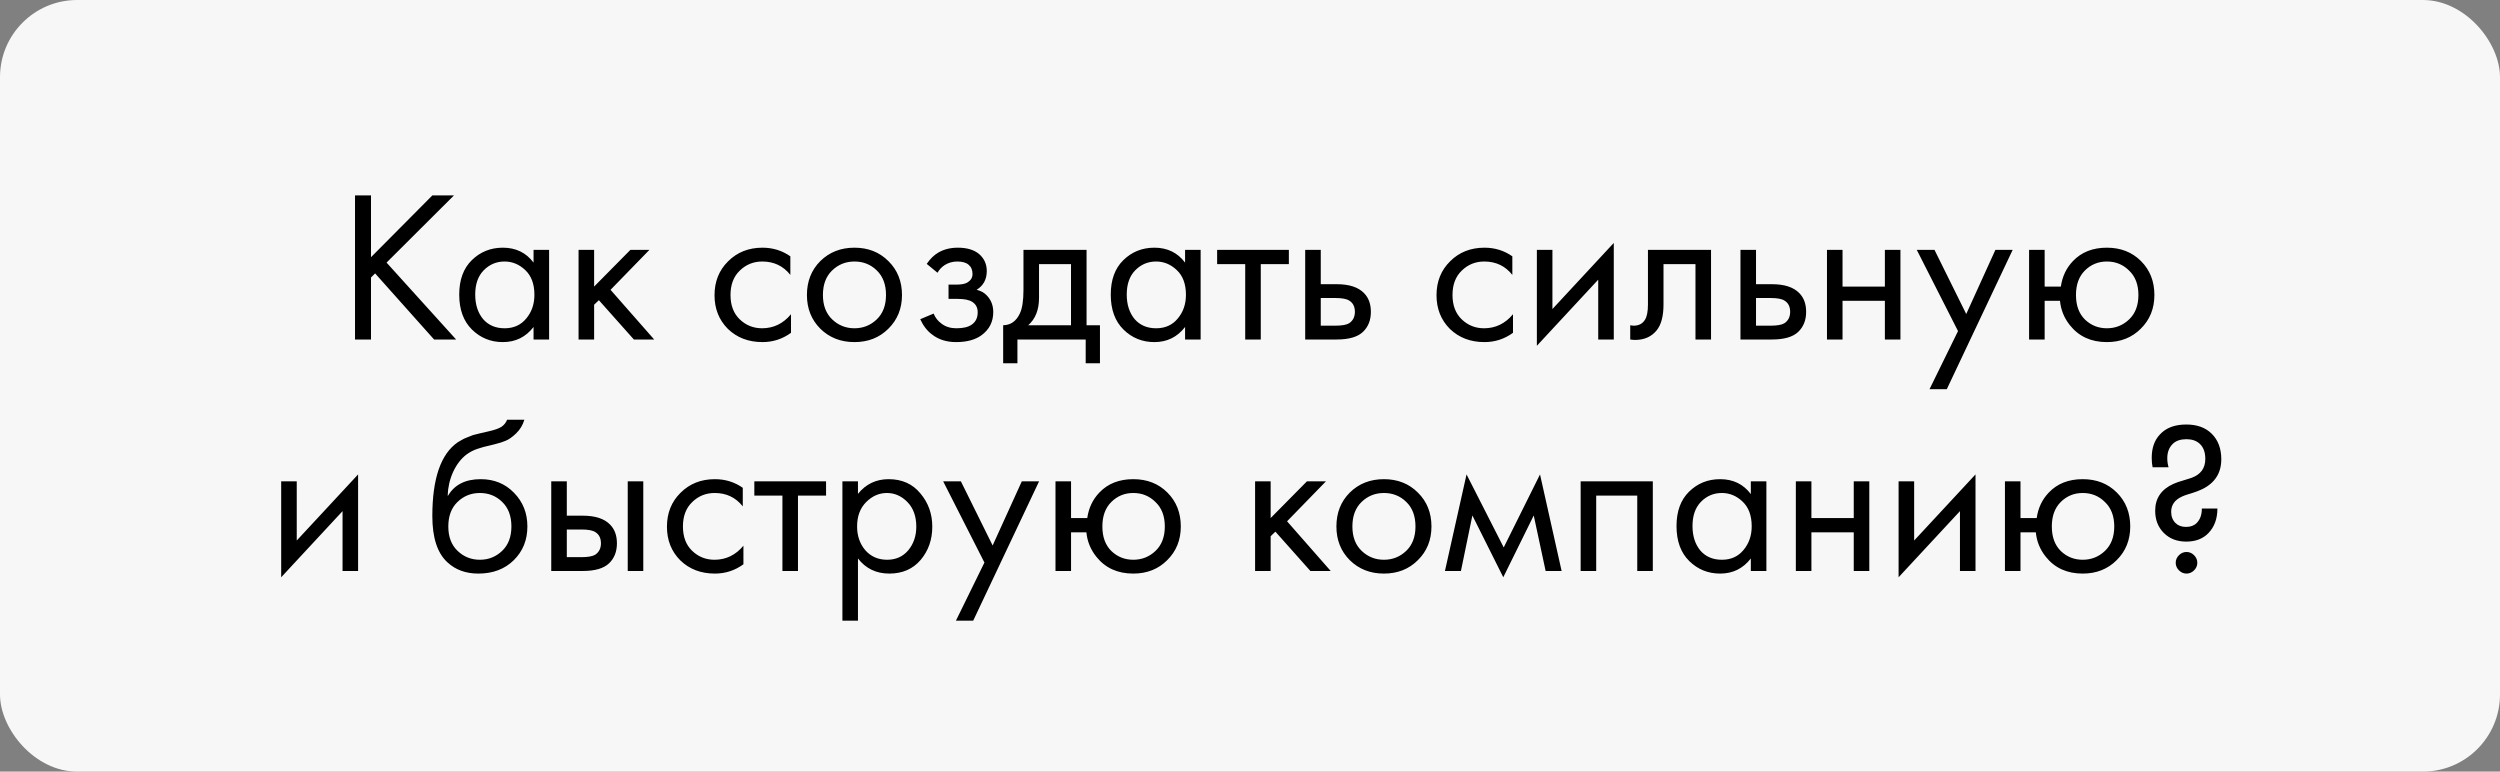 <?xml version="1.0" encoding="UTF-8"?> <svg xmlns="http://www.w3.org/2000/svg" width="162" height="50" viewBox="0 0 162 50" fill="none"><rect x="0" y="0" width="162" height="50" fill="#808080" stroke="none"/><rect width="162" height="50" rx="5" fill="#F7F7F7"></rect><path d="M24.041 12.662V16.666L28.017 12.662H29.417L25.049 17.016L29.557 22H28.129L24.307 17.716L24.041 17.982V22H23.005V12.662H24.041ZM34.574 17.016V16.19H35.582V22H34.574V21.188C34.07 21.841 33.407 22.168 32.586 22.168C31.802 22.168 31.135 21.897 30.584 21.356C30.033 20.815 29.758 20.059 29.758 19.088C29.758 18.136 30.029 17.394 30.57 16.862C31.121 16.321 31.793 16.05 32.586 16.05C33.426 16.05 34.089 16.372 34.574 17.016ZM32.698 16.946C32.166 16.946 31.713 17.137 31.34 17.52C30.976 17.893 30.794 18.416 30.794 19.088C30.794 19.732 30.962 20.259 31.298 20.67C31.643 21.071 32.11 21.272 32.698 21.272C33.286 21.272 33.753 21.062 34.098 20.642C34.453 20.222 34.63 19.709 34.63 19.102C34.63 18.411 34.434 17.879 34.042 17.506C33.65 17.133 33.202 16.946 32.698 16.946ZM37.491 16.19H38.499V18.57L40.851 16.19H42.083L39.563 18.78L42.391 22H41.075L38.807 19.452L38.499 19.746V22H37.491V16.19ZM51.215 16.61V17.814C50.758 17.235 50.151 16.946 49.395 16.946C48.826 16.946 48.34 17.142 47.939 17.534C47.538 17.917 47.337 18.444 47.337 19.116C47.337 19.788 47.538 20.315 47.939 20.698C48.34 21.081 48.821 21.272 49.381 21.272C50.128 21.272 50.753 20.969 51.257 20.362V21.566C50.706 21.967 50.09 22.168 49.409 22.168C48.504 22.168 47.757 21.883 47.169 21.314C46.59 20.735 46.301 20.007 46.301 19.13C46.301 18.243 46.595 17.511 47.183 16.932C47.771 16.344 48.513 16.05 49.409 16.05C50.081 16.05 50.683 16.237 51.215 16.61ZM57.567 21.3C56.989 21.879 56.256 22.168 55.369 22.168C54.483 22.168 53.745 21.879 53.157 21.3C52.578 20.721 52.289 19.993 52.289 19.116C52.289 18.229 52.578 17.497 53.157 16.918C53.745 16.339 54.483 16.05 55.369 16.05C56.256 16.05 56.989 16.339 57.567 16.918C58.155 17.497 58.449 18.229 58.449 19.116C58.449 19.993 58.155 20.721 57.567 21.3ZM56.811 17.52C56.419 17.137 55.938 16.946 55.369 16.946C54.8 16.946 54.315 17.142 53.913 17.534C53.521 17.917 53.325 18.444 53.325 19.116C53.325 19.788 53.526 20.315 53.927 20.698C54.328 21.081 54.809 21.272 55.369 21.272C55.929 21.272 56.41 21.081 56.811 20.698C57.212 20.315 57.413 19.788 57.413 19.116C57.413 18.435 57.212 17.903 56.811 17.52ZM60.751 17.674L60.051 17.1C60.275 16.773 60.522 16.531 60.793 16.372C61.157 16.157 61.582 16.05 62.067 16.05C62.655 16.05 63.112 16.185 63.439 16.456C63.775 16.745 63.943 17.114 63.943 17.562C63.943 18.103 63.724 18.509 63.285 18.78C63.565 18.845 63.789 18.971 63.957 19.158C64.228 19.447 64.363 19.802 64.363 20.222C64.363 20.847 64.111 21.347 63.607 21.72C63.196 22.019 62.646 22.168 61.955 22.168C61.339 22.168 60.821 22.005 60.401 21.678C60.084 21.445 59.827 21.113 59.631 20.684L60.499 20.32C60.602 20.581 60.774 20.801 61.017 20.978C61.278 21.174 61.596 21.272 61.969 21.272C62.408 21.272 62.734 21.197 62.949 21.048C63.22 20.871 63.355 20.6 63.355 20.236C63.355 19.937 63.238 19.713 63.005 19.564C62.809 19.433 62.492 19.368 62.053 19.368H61.465V18.444H61.955C62.31 18.444 62.562 18.393 62.711 18.29C62.916 18.159 63.019 17.982 63.019 17.758C63.019 17.497 62.935 17.296 62.767 17.156C62.608 17.016 62.361 16.946 62.025 16.946C61.736 16.946 61.47 17.021 61.227 17.17C61.022 17.301 60.863 17.469 60.751 17.674ZM66.321 16.19H70.409V21.076H71.277V23.54H70.353V22H65.929V23.54H65.005V21.076C65.491 21.067 65.85 20.815 66.083 20.32C66.242 19.993 66.321 19.48 66.321 18.78V16.19ZM69.401 21.076V17.114H67.329V19.298C67.329 20.073 67.096 20.665 66.629 21.076H69.401ZM76.793 17.016V16.19H77.801V22H76.793V21.188C76.289 21.841 75.626 22.168 74.805 22.168C74.021 22.168 73.353 21.897 72.803 21.356C72.252 20.815 71.977 20.059 71.977 19.088C71.977 18.136 72.247 17.394 72.789 16.862C73.339 16.321 74.011 16.05 74.805 16.05C75.645 16.05 76.307 16.372 76.793 17.016ZM74.917 16.946C74.385 16.946 73.932 17.137 73.559 17.52C73.195 17.893 73.013 18.416 73.013 19.088C73.013 19.732 73.181 20.259 73.517 20.67C73.862 21.071 74.329 21.272 74.917 21.272C75.505 21.272 75.971 21.062 76.317 20.642C76.671 20.222 76.849 19.709 76.849 19.102C76.849 18.411 76.653 17.879 76.261 17.506C75.869 17.133 75.421 16.946 74.917 16.946ZM83.518 17.114H81.698V22H80.69V17.114H78.87V16.19H83.518V17.114ZM84.577 22V16.19H85.585V18.416H86.621C87.424 18.416 88.012 18.607 88.385 18.99C88.684 19.289 88.833 19.695 88.833 20.208C88.833 20.749 88.66 21.183 88.315 21.51C87.97 21.837 87.4 22 86.607 22H84.577ZM85.585 21.104H86.523C86.943 21.104 87.242 21.053 87.419 20.95C87.671 20.782 87.797 20.535 87.797 20.208C87.797 19.872 87.676 19.629 87.433 19.48C87.265 19.368 86.966 19.312 86.537 19.312H85.585V21.104ZM98 16.61V17.814C97.543 17.235 96.936 16.946 96.18 16.946C95.611 16.946 95.125 17.142 94.724 17.534C94.323 17.917 94.122 18.444 94.122 19.116C94.122 19.788 94.323 20.315 94.724 20.698C95.125 21.081 95.606 21.272 96.166 21.272C96.913 21.272 97.538 20.969 98.042 20.362V21.566C97.491 21.967 96.875 22.168 96.194 22.168C95.289 22.168 94.542 21.883 93.954 21.314C93.375 20.735 93.086 20.007 93.086 19.13C93.086 18.243 93.38 17.511 93.968 16.932C94.556 16.344 95.298 16.05 96.194 16.05C96.866 16.05 97.468 16.237 98 16.61ZM99.589 16.19H100.597V20.026L104.573 15.742V22H103.565V18.122L99.589 22.406V16.19ZM110.875 16.19V22H109.867V17.114H107.795V19.732C107.795 20.488 107.646 21.048 107.347 21.412C107.011 21.823 106.545 22.028 105.947 22.028C105.873 22.028 105.77 22.019 105.639 22V21.076C105.733 21.095 105.807 21.104 105.863 21.104C106.19 21.104 106.433 20.978 106.591 20.726C106.722 20.521 106.787 20.189 106.787 19.732V16.19H110.875ZM112.782 22V16.19H113.79V18.416H114.826C115.629 18.416 116.217 18.607 116.59 18.99C116.889 19.289 117.038 19.695 117.038 20.208C117.038 20.749 116.865 21.183 116.52 21.51C116.175 21.837 115.605 22 114.812 22H112.782ZM113.79 21.104H114.728C115.148 21.104 115.447 21.053 115.624 20.95C115.876 20.782 116.002 20.535 116.002 20.208C116.002 19.872 115.881 19.629 115.638 19.48C115.47 19.368 115.171 19.312 114.742 19.312H113.79V21.104ZM118.388 22V16.19H119.396V18.57H122.14V16.19H123.148V22H122.14V19.494H119.396V22H118.388ZM125.032 25.22L126.88 21.454L124.206 16.19H125.354L127.412 20.348L129.302 16.19H130.422L126.152 25.22H125.032ZM132.493 18.57H133.543C133.637 17.917 133.898 17.366 134.327 16.918C134.878 16.339 135.611 16.05 136.525 16.05C137.421 16.05 138.159 16.339 138.737 16.918C139.316 17.497 139.605 18.229 139.605 19.116C139.605 19.993 139.311 20.721 138.723 21.3C138.145 21.879 137.412 22.168 136.525 22.168C135.508 22.168 134.71 21.804 134.131 21.076C133.758 20.609 133.543 20.082 133.487 19.494H132.493V22H131.485V16.19H132.493V18.57ZM136.525 16.946C135.965 16.946 135.489 17.142 135.097 17.534C134.715 17.917 134.523 18.444 134.523 19.116C134.523 19.797 134.719 20.329 135.111 20.712C135.503 21.085 135.975 21.272 136.525 21.272C137.085 21.272 137.566 21.081 137.967 20.698C138.369 20.315 138.569 19.788 138.569 19.116C138.569 18.444 138.369 17.917 137.967 17.534C137.575 17.142 137.095 16.946 136.525 16.946ZM18.221 31.19H19.229V35.026L23.205 30.742V37H22.197V33.122L18.221 37.406V31.19ZM32.859 27.2H33.979C33.876 27.545 33.699 27.839 33.447 28.082C33.204 28.315 32.98 28.474 32.775 28.558C32.579 28.642 32.345 28.717 32.075 28.782C32.028 28.791 31.916 28.819 31.739 28.866C31.561 28.903 31.426 28.936 31.333 28.964C31.239 28.992 31.118 29.029 30.969 29.076C30.819 29.123 30.684 29.179 30.563 29.244C30.441 29.309 30.329 29.379 30.227 29.454C29.872 29.725 29.583 30.103 29.359 30.588C29.144 31.064 29.027 31.573 29.009 32.114H29.037C29.457 31.405 30.161 31.05 31.151 31.05C32.019 31.05 32.737 31.344 33.307 31.932C33.885 32.52 34.175 33.248 34.175 34.116C34.175 34.993 33.881 35.721 33.293 36.3C32.705 36.879 31.939 37.168 30.997 37.168C30.185 37.168 29.517 36.925 28.995 36.44C28.341 35.843 28.015 34.844 28.015 33.444C28.015 31.008 28.565 29.412 29.667 28.656C29.751 28.6 29.839 28.549 29.933 28.502C30.026 28.446 30.124 28.399 30.227 28.362C30.339 28.315 30.432 28.278 30.507 28.25C30.581 28.213 30.684 28.18 30.815 28.152C30.955 28.115 31.048 28.091 31.095 28.082C31.151 28.063 31.253 28.04 31.403 28.012C31.561 27.975 31.659 27.951 31.697 27.942C32.07 27.858 32.341 27.76 32.509 27.648C32.677 27.527 32.793 27.377 32.859 27.2ZM32.537 32.52C32.145 32.137 31.664 31.946 31.095 31.946C30.525 31.946 30.04 32.142 29.639 32.534C29.247 32.917 29.051 33.444 29.051 34.116C29.051 34.788 29.251 35.315 29.653 35.698C30.054 36.081 30.535 36.272 31.095 36.272C31.655 36.272 32.135 36.081 32.537 35.698C32.938 35.315 33.139 34.788 33.139 34.116C33.139 33.435 32.938 32.903 32.537 32.52ZM35.721 37V31.19H36.729V33.416H37.765C38.567 33.416 39.155 33.607 39.529 33.99C39.827 34.289 39.977 34.695 39.977 35.208C39.977 35.749 39.804 36.183 39.459 36.51C39.113 36.837 38.544 37 37.751 37H35.721ZM36.729 36.104H37.667C38.087 36.104 38.385 36.053 38.563 35.95C38.815 35.782 38.941 35.535 38.941 35.208C38.941 34.872 38.819 34.629 38.577 34.48C38.409 34.368 38.11 34.312 37.681 34.312H36.729V36.104ZM40.677 37V31.19H41.685V37H40.677ZM48.132 31.61V32.814C47.675 32.235 47.068 31.946 46.312 31.946C45.742 31.946 45.257 32.142 44.856 32.534C44.455 32.917 44.254 33.444 44.254 34.116C44.254 34.788 44.455 35.315 44.856 35.698C45.257 36.081 45.738 36.272 46.298 36.272C47.044 36.272 47.67 35.969 48.174 35.362V36.566C47.623 36.967 47.007 37.168 46.326 37.168C45.42 37.168 44.674 36.883 44.086 36.314C43.507 35.735 43.218 35.007 43.218 34.13C43.218 33.243 43.512 32.511 44.1 31.932C44.688 31.344 45.43 31.05 46.326 31.05C46.998 31.05 47.6 31.237 48.132 31.61ZM53.529 32.114H51.709V37H50.701V32.114H48.881V31.19H53.529V32.114ZM55.596 36.188V40.22H54.588V31.19H55.596V32.002C56.109 31.367 56.772 31.05 57.584 31.05C58.452 31.05 59.138 31.358 59.642 31.974C60.155 32.581 60.412 33.299 60.412 34.13C60.412 34.97 60.16 35.689 59.656 36.286C59.152 36.874 58.475 37.168 57.626 37.168C56.776 37.168 56.1 36.841 55.596 36.188ZM57.486 36.272C58.055 36.272 58.512 36.067 58.858 35.656C59.203 35.236 59.376 34.727 59.376 34.13C59.376 33.458 59.184 32.926 58.802 32.534C58.419 32.142 57.976 31.946 57.472 31.946C56.968 31.946 56.52 32.142 56.128 32.534C55.736 32.926 55.54 33.453 55.54 34.116C55.54 34.723 55.717 35.236 56.072 35.656C56.436 36.067 56.907 36.272 57.486 36.272ZM61.943 40.22L63.791 36.454L61.117 31.19H62.265L64.323 35.348L66.213 31.19H67.333L63.063 40.22H61.943ZM69.404 33.57H70.454C70.548 32.917 70.809 32.366 71.238 31.918C71.789 31.339 72.522 31.05 73.436 31.05C74.332 31.05 75.07 31.339 75.648 31.918C76.227 32.497 76.516 33.229 76.516 34.116C76.516 34.993 76.222 35.721 75.634 36.3C75.056 36.879 74.323 37.168 73.436 37.168C72.419 37.168 71.621 36.804 71.042 36.076C70.669 35.609 70.454 35.082 70.398 34.494H69.404V37H68.396V31.19H69.404V33.57ZM73.436 31.946C72.876 31.946 72.4 32.142 72.008 32.534C71.626 32.917 71.434 33.444 71.434 34.116C71.434 34.797 71.63 35.329 72.022 35.712C72.414 36.085 72.886 36.272 73.436 36.272C73.996 36.272 74.477 36.081 74.878 35.698C75.28 35.315 75.48 34.788 75.48 34.116C75.48 33.444 75.28 32.917 74.878 32.534C74.486 32.142 74.006 31.946 73.436 31.946ZM81.33 31.19H82.338V33.57L84.69 31.19H85.922L83.402 33.78L86.23 37H84.914L82.646 34.452L82.338 34.746V37H81.33V31.19ZM91.877 36.3C91.298 36.879 90.565 37.168 89.679 37.168C88.792 37.168 88.055 36.879 87.467 36.3C86.888 35.721 86.599 34.993 86.599 34.116C86.599 33.229 86.888 32.497 87.467 31.918C88.055 31.339 88.792 31.05 89.679 31.05C90.565 31.05 91.298 31.339 91.877 31.918C92.465 32.497 92.759 33.229 92.759 34.116C92.759 34.993 92.465 35.721 91.877 36.3ZM91.121 32.52C90.729 32.137 90.248 31.946 89.679 31.946C89.109 31.946 88.624 32.142 88.223 32.534C87.831 32.917 87.635 33.444 87.635 34.116C87.635 34.788 87.835 35.315 88.237 35.698C88.638 36.081 89.119 36.272 89.679 36.272C90.239 36.272 90.719 36.081 91.121 35.698C91.522 35.315 91.723 34.788 91.723 34.116C91.723 33.435 91.522 32.903 91.121 32.52ZM93.632 37L95.032 30.742L97.441 35.474L99.793 30.742L101.193 37H100.157L99.386 33.402L97.412 37.406L95.41 33.402L94.668 37H93.632ZM102.426 31.19H107.102V37H106.094V32.114H103.434V37H102.426V31.19ZM113.454 32.016V31.19H114.462V37H113.454V36.188C112.95 36.841 112.287 37.168 111.466 37.168C110.682 37.168 110.014 36.897 109.464 36.356C108.913 35.815 108.638 35.059 108.638 34.088C108.638 33.136 108.908 32.394 109.45 31.862C110 31.321 110.672 31.05 111.466 31.05C112.306 31.05 112.968 31.372 113.454 32.016ZM111.578 31.946C111.046 31.946 110.593 32.137 110.22 32.52C109.856 32.893 109.674 33.416 109.674 34.088C109.674 34.732 109.842 35.259 110.178 35.67C110.523 36.071 110.99 36.272 111.578 36.272C112.166 36.272 112.632 36.062 112.978 35.642C113.332 35.222 113.51 34.709 113.51 34.102C113.51 33.411 113.314 32.879 112.922 32.506C112.53 32.133 112.082 31.946 111.578 31.946ZM116.371 37V31.19H117.379V33.57H120.123V31.19H121.131V37H120.123V34.494H117.379V37H116.371ZM123.029 31.19H124.037V35.026L128.013 30.742V37H127.005V33.122L123.029 37.406V31.19ZM130.928 33.57H131.978C132.071 32.917 132.332 32.366 132.762 31.918C133.312 31.339 134.045 31.05 134.96 31.05C135.856 31.05 136.593 31.339 137.172 31.918C137.75 32.497 138.04 33.229 138.04 34.116C138.04 34.993 137.746 35.721 137.158 36.3C136.579 36.879 135.846 37.168 134.96 37.168C133.942 37.168 133.144 36.804 132.566 36.076C132.192 35.609 131.978 35.082 131.922 34.494H130.928V37H129.92V31.19H130.928V33.57ZM134.96 31.946C134.4 31.946 133.924 32.142 133.532 32.534C133.149 32.917 132.958 33.444 132.958 34.116C132.958 34.797 133.154 35.329 133.546 35.712C133.938 36.085 134.409 36.272 134.96 36.272C135.52 36.272 136 36.081 136.402 35.698C136.803 35.315 137.004 34.788 137.004 34.116C137.004 33.444 136.803 32.917 136.402 32.534C136.01 32.142 135.529 31.946 134.96 31.946ZM142.68 32.954H143.688C143.688 33.607 143.496 34.135 143.114 34.536C142.759 34.909 142.278 35.096 141.672 35.096C141.074 35.096 140.589 34.909 140.216 34.536C139.842 34.163 139.656 33.682 139.656 33.094C139.656 32.291 140.048 31.713 140.832 31.358C141.018 31.274 141.247 31.195 141.518 31.12C141.798 31.036 141.961 30.985 142.008 30.966C142.605 30.751 142.904 30.341 142.904 29.734C142.904 29.305 142.782 28.978 142.54 28.754C142.325 28.558 142.04 28.46 141.686 28.46C141.303 28.46 141.009 28.558 140.804 28.754C140.561 28.987 140.44 29.3 140.44 29.692C140.44 29.897 140.468 30.093 140.524 30.28H139.488C139.45 30.103 139.432 29.897 139.432 29.664C139.432 29.029 139.609 28.525 139.964 28.152C140.356 27.723 140.925 27.508 141.672 27.508C142.372 27.508 142.922 27.709 143.324 28.11C143.734 28.521 143.94 29.071 143.94 29.762C143.94 30.313 143.781 30.77 143.464 31.134C143.202 31.433 142.843 31.666 142.386 31.834C142.311 31.862 142.204 31.899 142.064 31.946C141.933 31.983 141.812 32.021 141.7 32.058C141.588 32.095 141.48 32.137 141.378 32.184C140.92 32.399 140.692 32.725 140.692 33.164C140.692 33.463 140.785 33.705 140.972 33.892C141.14 34.06 141.368 34.144 141.658 34.144C141.947 34.144 142.176 34.06 142.344 33.892C142.568 33.668 142.68 33.355 142.68 32.954ZM141.196 36.958C141.056 36.818 140.986 36.655 140.986 36.468C140.986 36.281 141.056 36.118 141.196 35.978C141.336 35.838 141.499 35.768 141.686 35.768C141.872 35.768 142.036 35.838 142.176 35.978C142.316 36.118 142.386 36.281 142.386 36.468C142.386 36.655 142.316 36.818 142.176 36.958C142.036 37.098 141.872 37.168 141.686 37.168C141.499 37.168 141.336 37.098 141.196 36.958Z" fill="black"></path></svg> 